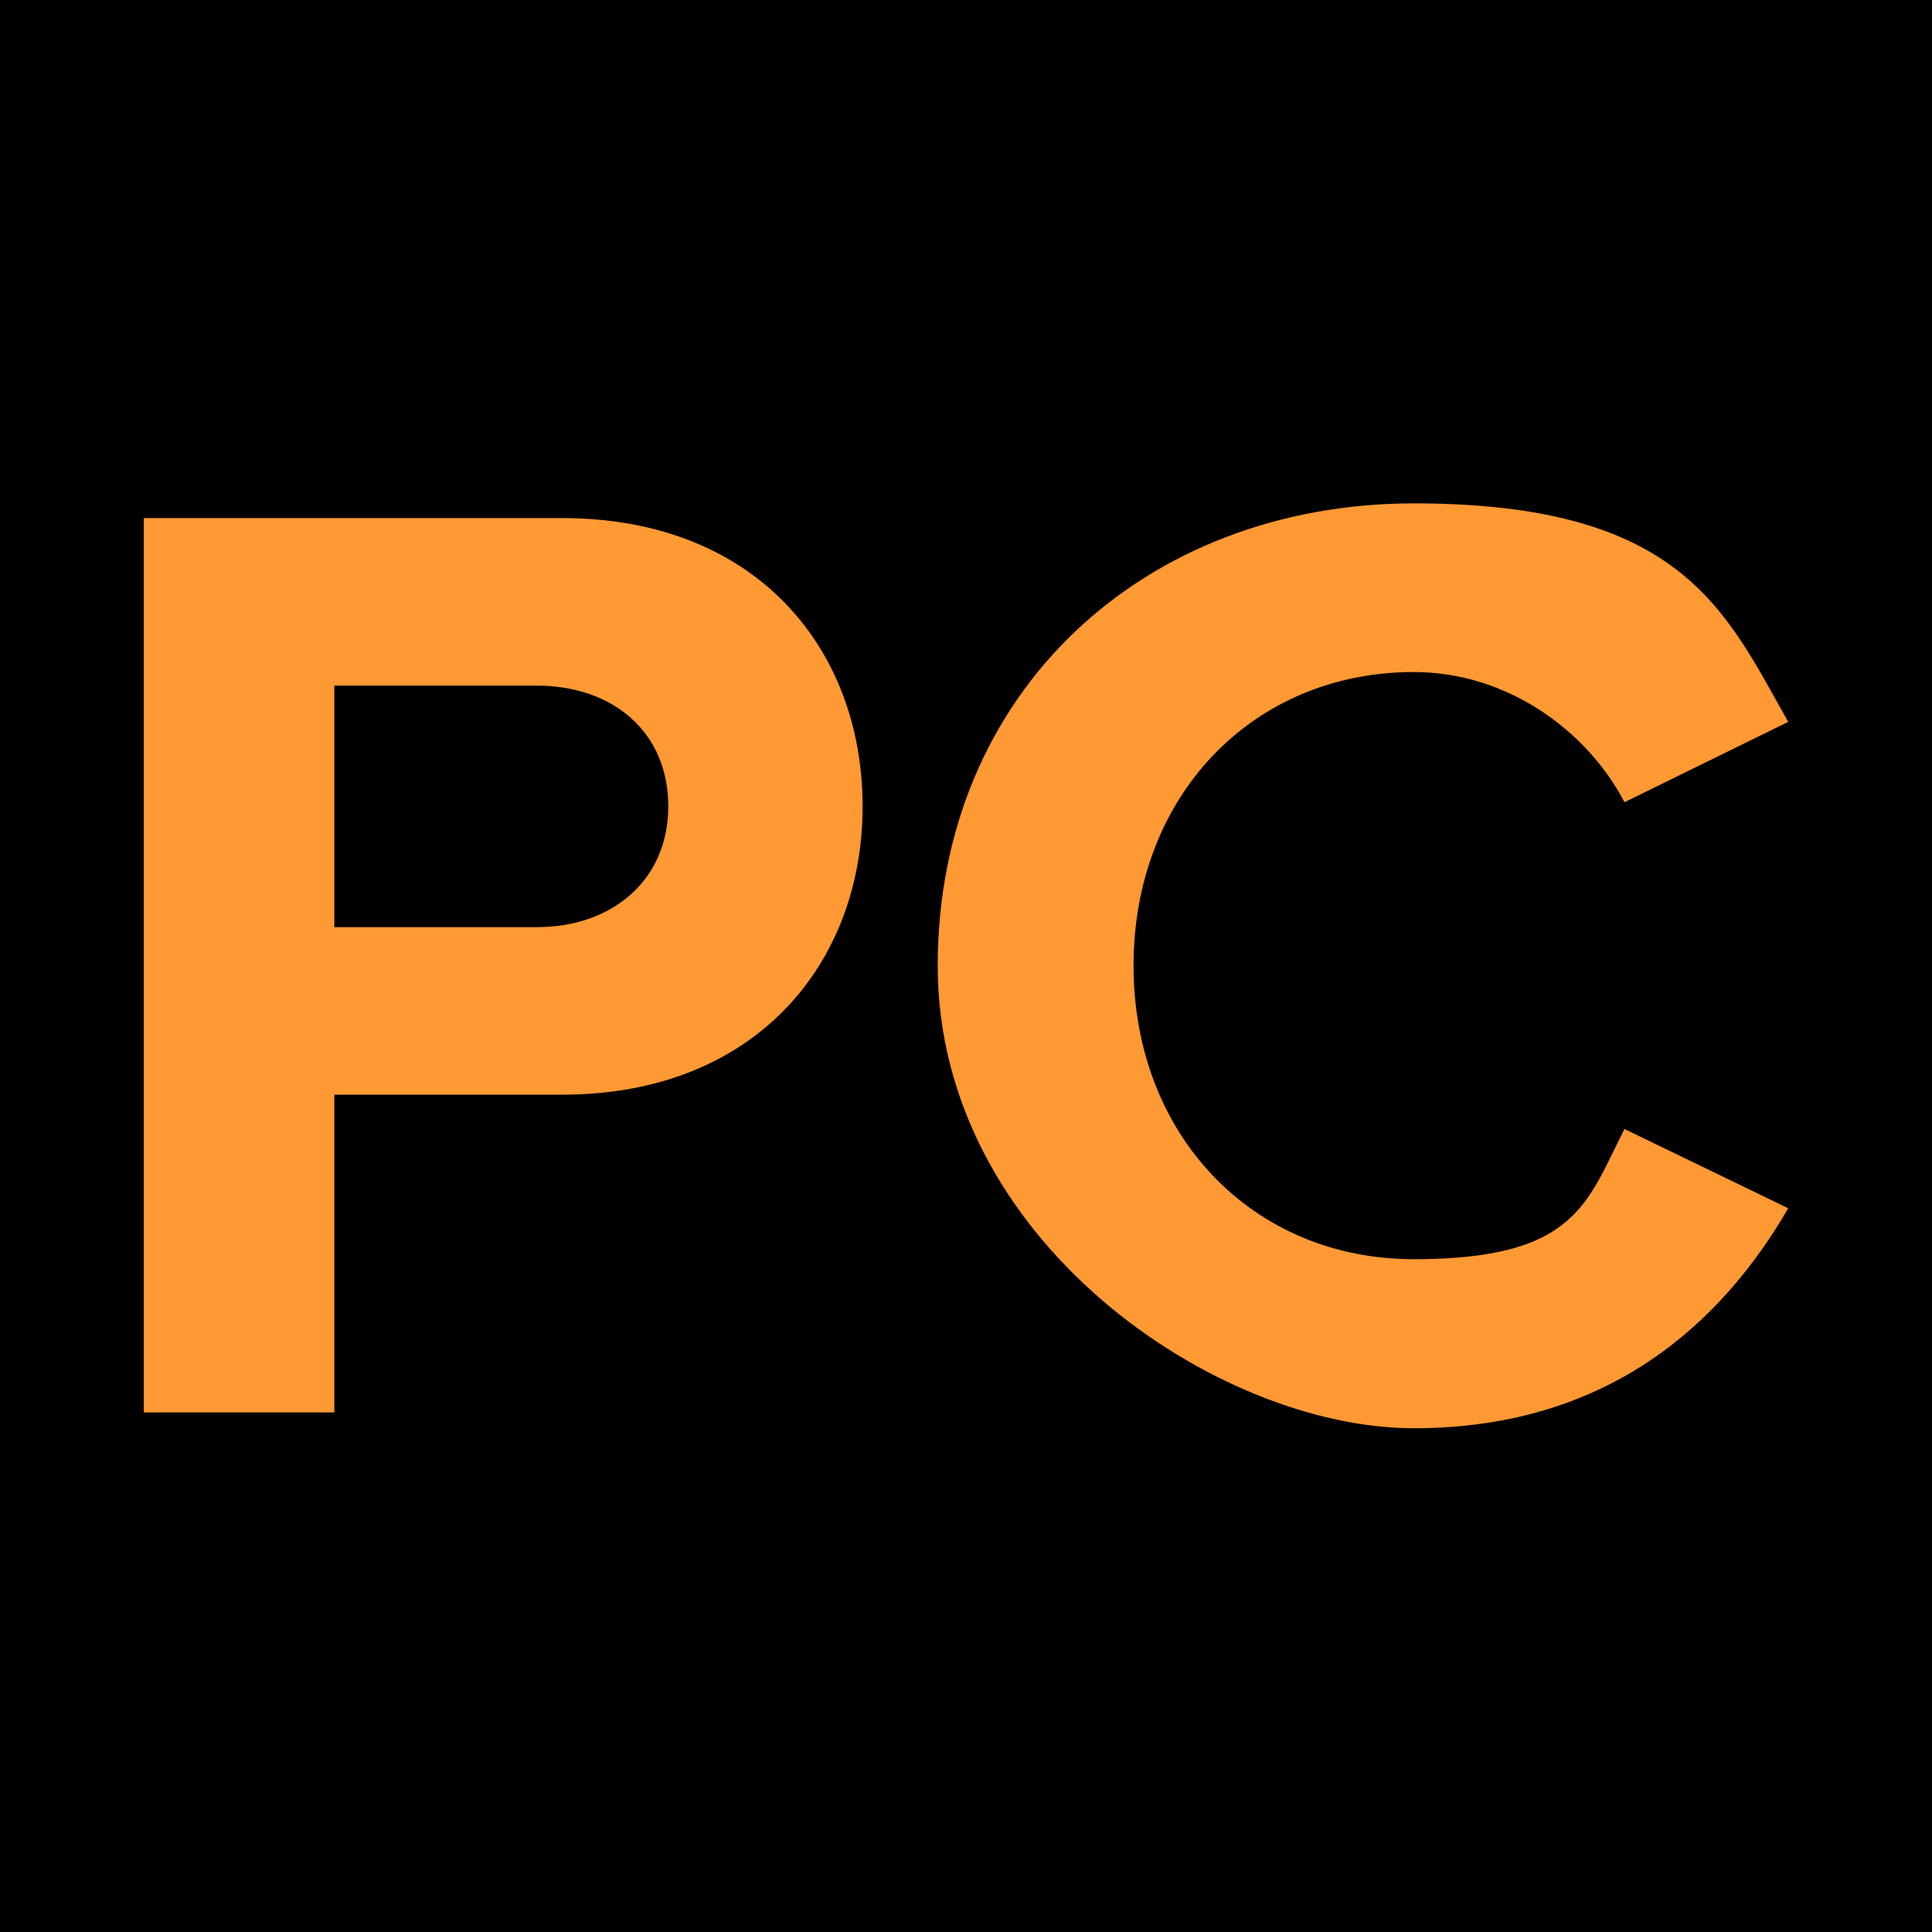 <?xml version="1.0" encoding="UTF-8"?>
<svg xmlns="http://www.w3.org/2000/svg" version="1.1" viewBox="0 0 512 512">
  <defs>
    <style>
      .cls-1 {
        fill: #f93;
      }
    </style>
  </defs>
  <!-- Generator: Adobe Illustrator 28.7.2, SVG Export Plug-In . SVG Version: 1.2.0 Build 154)  -->
  <g>
    <g id="Layer_1">
      <rect width="512" height="512"/>
      <g>
        <path class="cls-1" d="M38.1,374.3v-237h110.9c51.5,0,79.6,34.8,79.6,76.4s-28.4,76.4-79.6,76.4h-60.4v84.2h-50.5ZM177.1,213.7c0-19.9-14.9-32-34.8-32h-53.7v64h53.7c19.9,0,34.8-12.4,34.8-32Z"/>
        <path class="cls-1" d="M248.5,256c0-72.9,55.1-122.6,126.2-122.6s82.5,28.4,99.2,57.9l-43.4,21.3c-10-19.2-31.3-34.5-55.8-34.5-43,0-74.3,33.1-74.3,77.8s31.3,77.8,74.3,77.8,45.8-14.9,55.8-34.5l43.4,21c-17.1,29.5-46.9,58.3-99.2,58.3s-126.2-49.8-126.2-122.6Z"/>
      </g>
    </g>
  </g>
</svg>